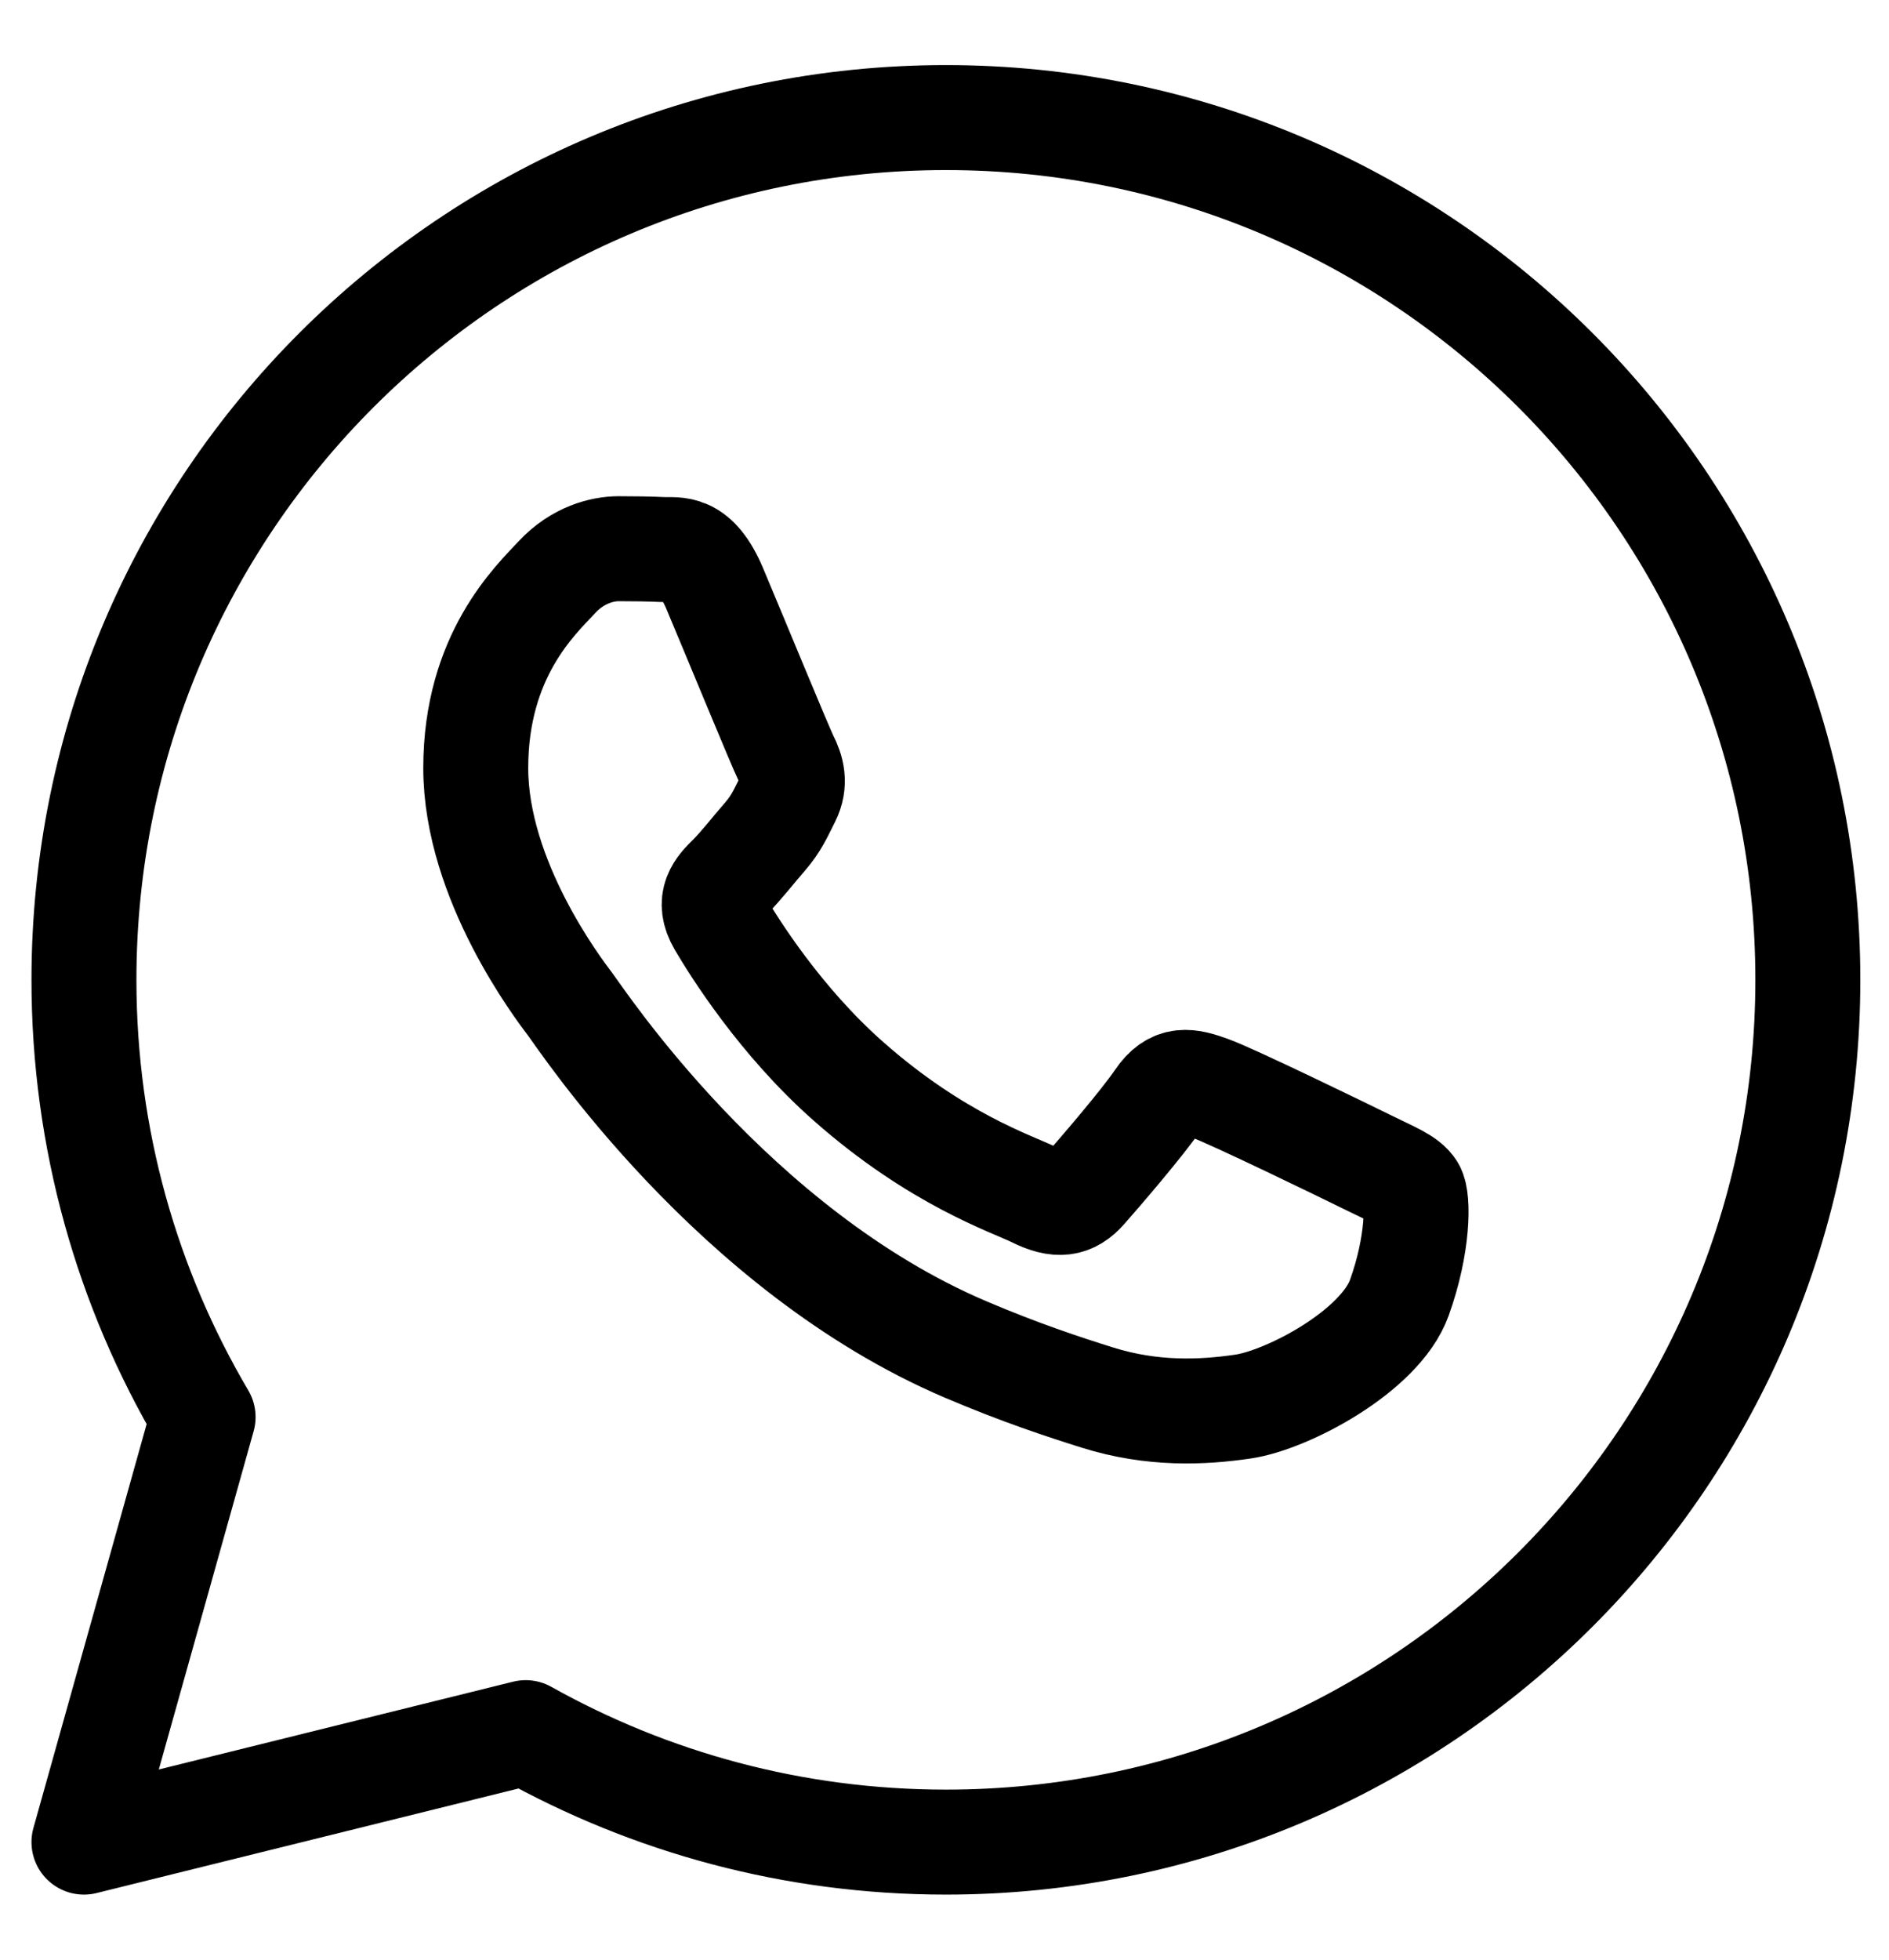<svg width="27" height="28" viewBox="0 0 27 28" fill="none" xmlns="http://www.w3.org/2000/svg">
<path d="M13.52 1.68C6.716 1.68 1.2 7.196 1.2 14C1.2 16.28 1.822 18.415 2.903 20.247L1.2 26.32L7.514 24.756C9.291 25.75 11.338 26.32 13.52 26.32C20.324 26.32 25.84 20.804 25.84 14C25.84 7.196 20.324 1.68 13.52 1.68Z" stroke="black" stroke-width="1.5" stroke-miterlimit="10" stroke-linejoin="round"/>
<path d="M10.217 8.412C9.949 7.776 9.676 7.862 9.473 7.852C9.281 7.843 9.06 7.84 8.84 7.84C8.619 7.84 8.261 7.922 7.958 8.249C7.654 8.576 6.8 9.366 6.8 10.973C6.8 12.58 7.985 14.132 8.15 14.35C8.316 14.568 10.482 17.866 13.799 19.28C14.588 19.616 15.204 19.817 15.684 19.968C16.476 20.217 17.197 20.181 17.767 20.097C18.402 20.004 19.724 19.307 20 18.545C20.275 17.782 20.275 17.129 20.192 16.993C20.109 16.857 19.889 16.775 19.558 16.611C19.228 16.448 17.602 15.658 17.298 15.55C16.994 15.44 16.774 15.386 16.554 15.713C16.333 16.04 15.7 16.775 15.507 16.993C15.315 17.211 15.121 17.239 14.791 17.075C14.46 16.912 13.394 16.567 12.132 15.454C11.149 14.589 10.485 13.52 10.293 13.193C10.1 12.866 10.272 12.689 10.438 12.526C10.586 12.379 10.768 12.145 10.934 11.954C11.099 11.763 11.154 11.627 11.264 11.409C11.374 11.191 11.319 11 11.236 10.837C11.154 10.673 10.493 9.066 10.217 8.412Z" stroke="black" stroke-width="1.5" stroke-miterlimit="10"/>
</svg>
